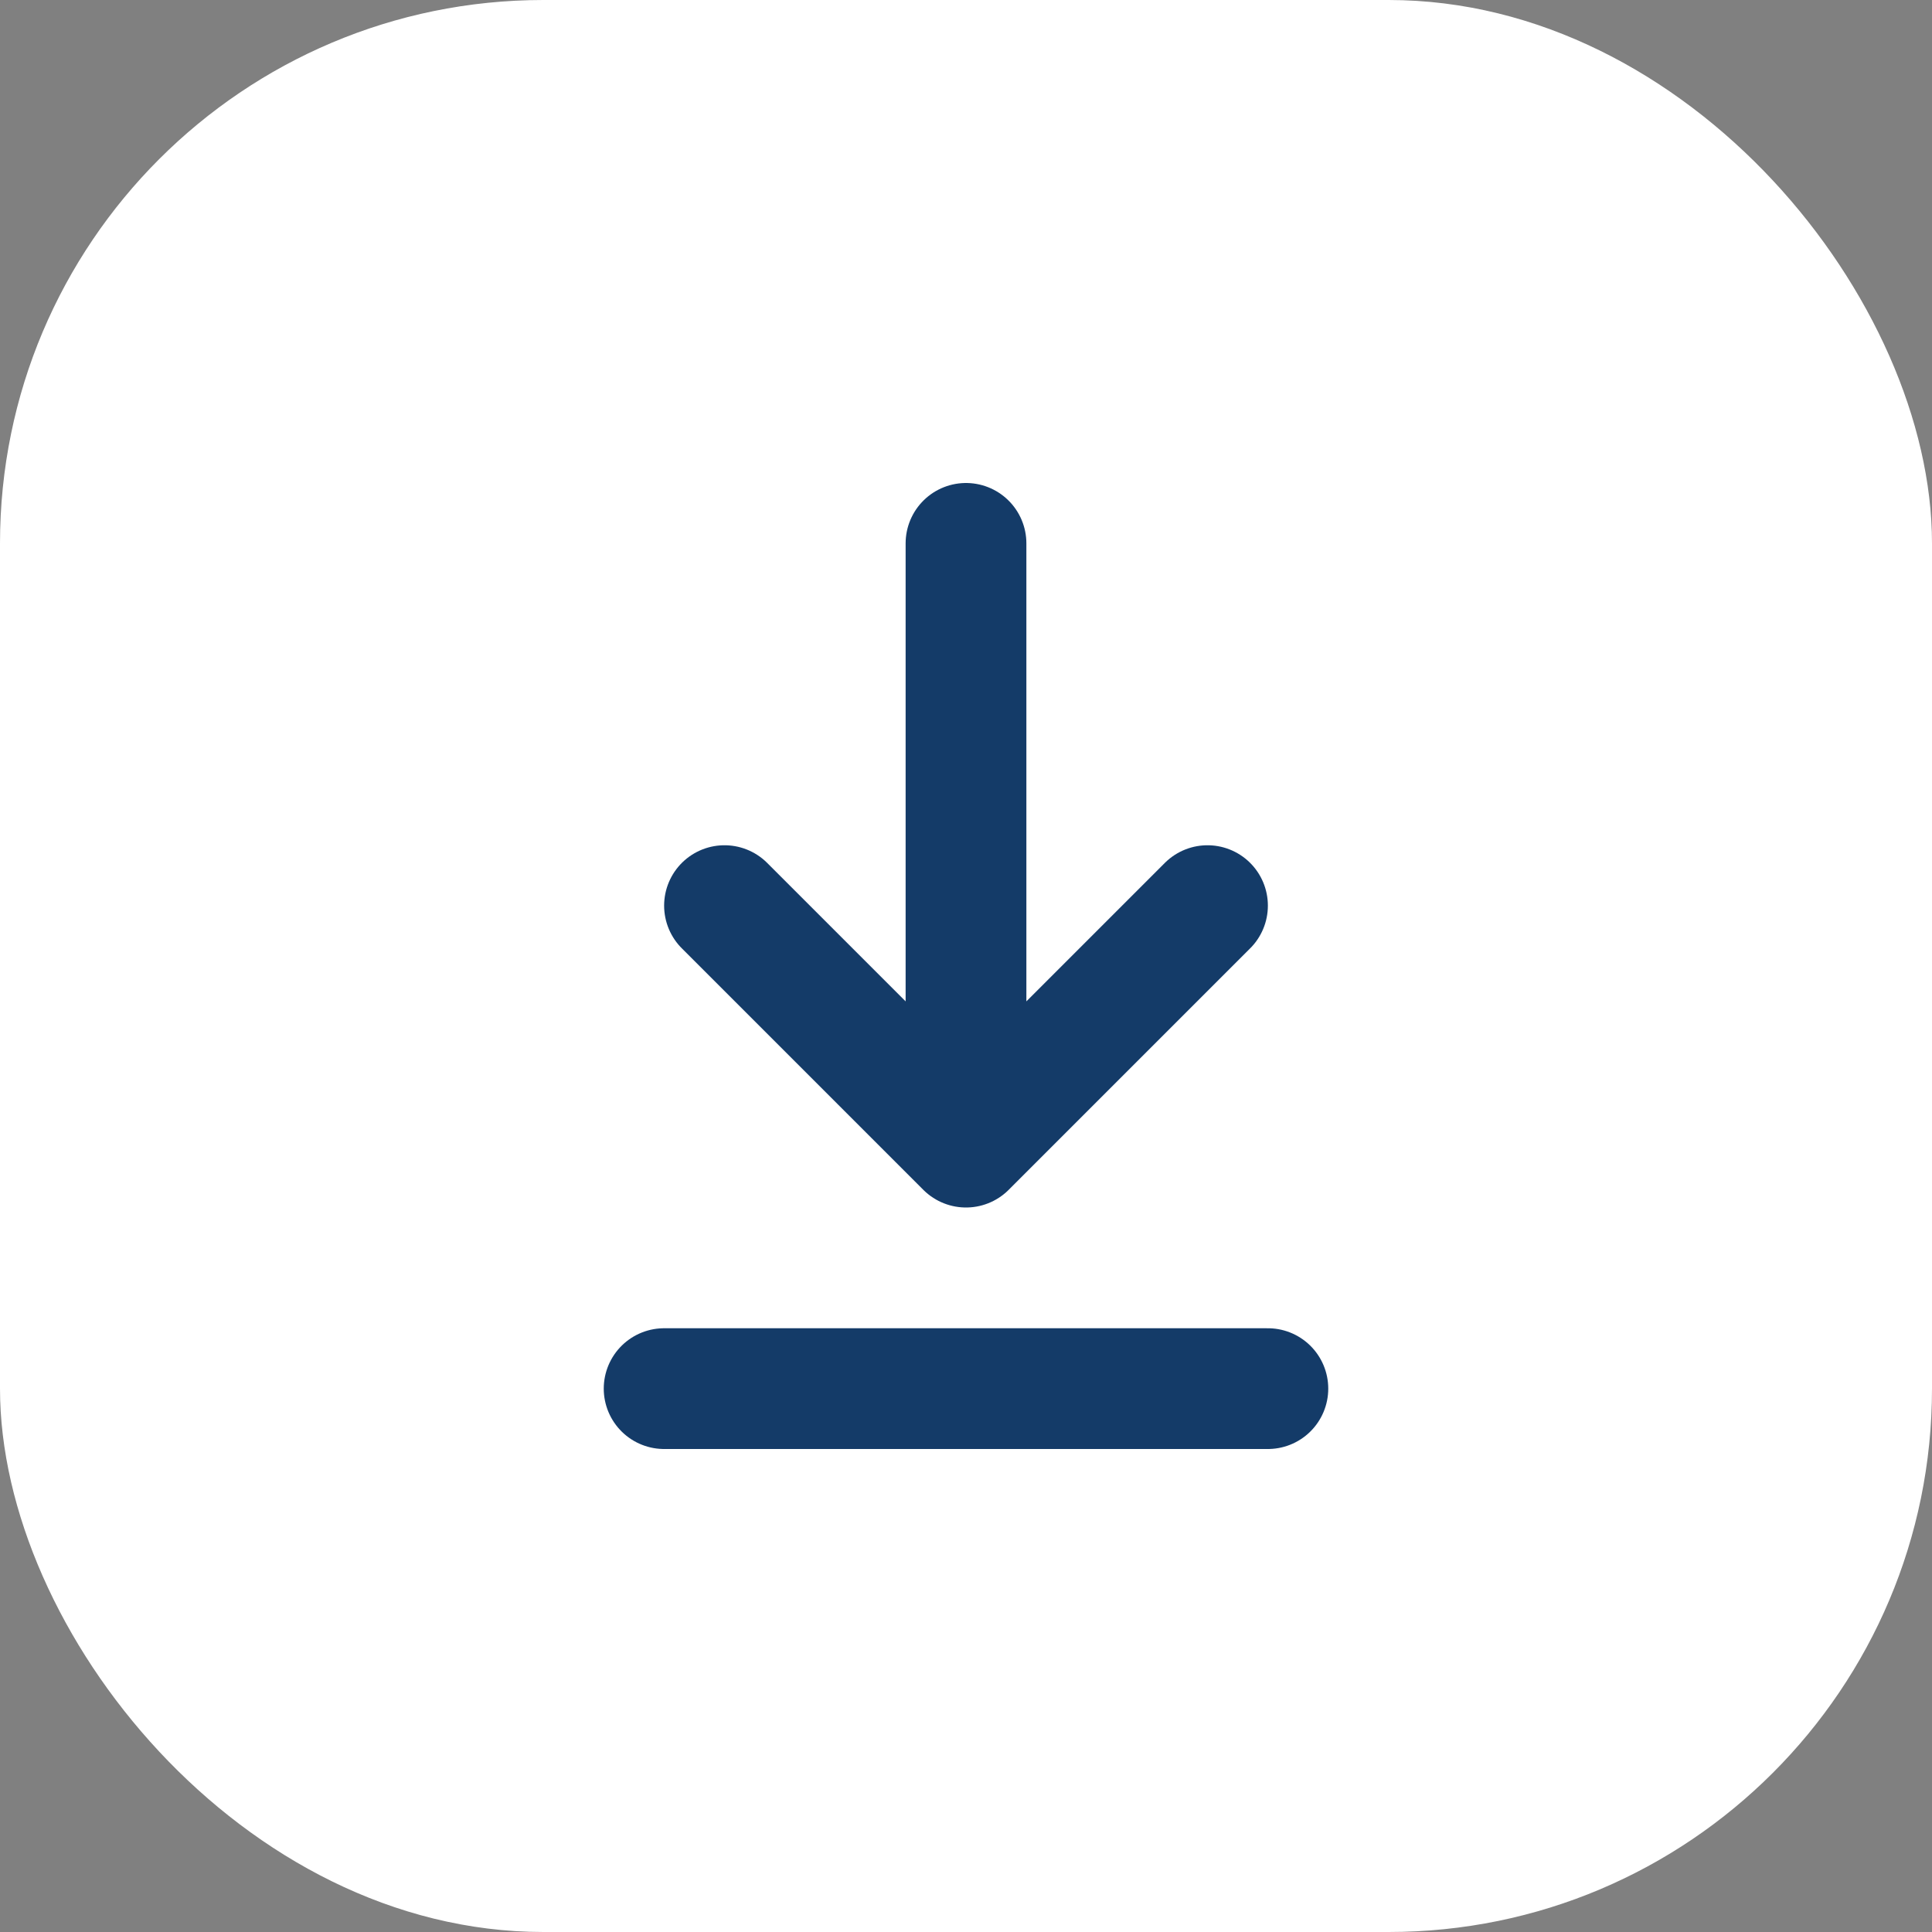 <svg width="32" height="32" viewBox="0 0 32 32" fill="none" xmlns="http://www.w3.org/2000/svg">
<rect x="0" y="0" width="32" height="32" fill="#808080" stroke="none"/>
<rect width="32" height="32" rx="9" fill="white"/>
<path d="M16 9L16 19M16 19L20 15M16 19L12 15M11 23L21 23" stroke="#143B68" stroke-width="2" stroke-linecap="round"/>
</svg>
